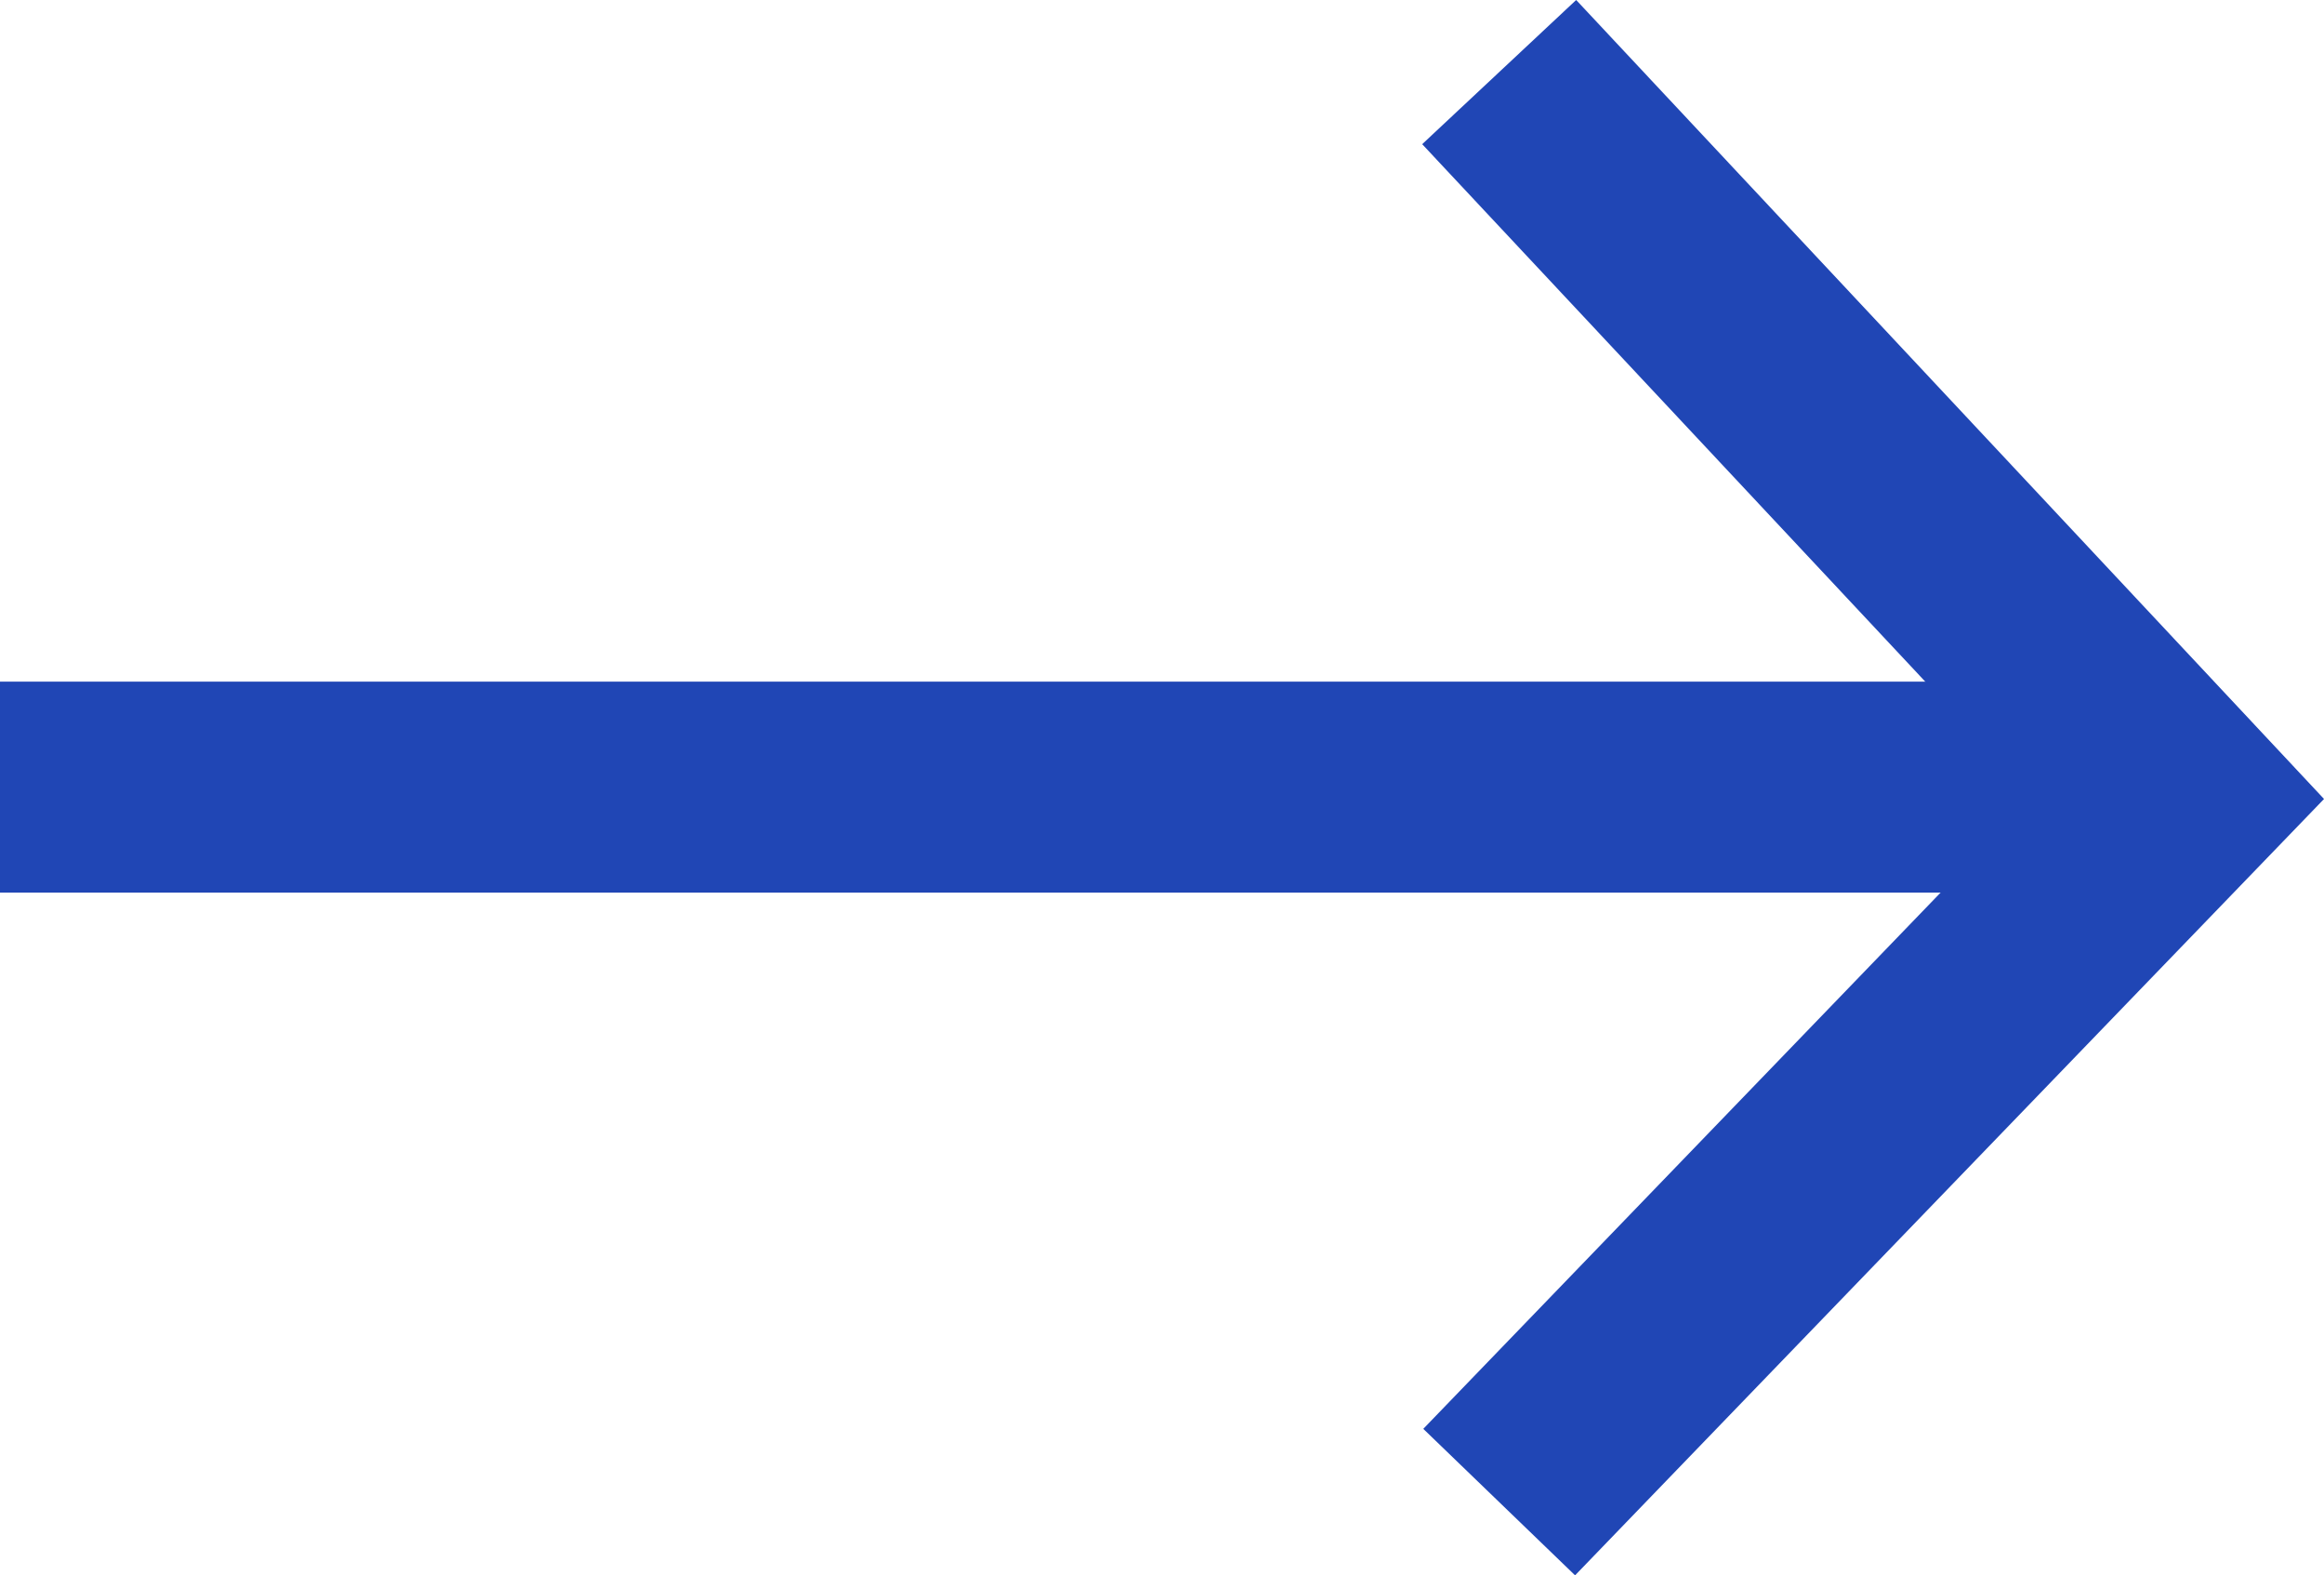 <svg xmlns="http://www.w3.org/2000/svg" width="33.053" height="22.402" viewBox="0 0 33.053 22.402">
  <g id="Group_14" data-name="Group 14" transform="translate(0 1.025)">
    <path id="Path_29" data-name="Path 29" d="M1048.2,3706.615h30.984" transform="translate(-1048.203 -3696.447)" fill="none" stroke="#2046b5" stroke-width="3"/>
    <path id="Path_30" data-name="Path 30" d="M1111.658,3670.326l9.662,10.321-9.662,10.014" transform="translate(-1090.336 -3670.326)" fill="none" stroke="#2046b5" stroke-width="3"/>
  </g>
</svg>
